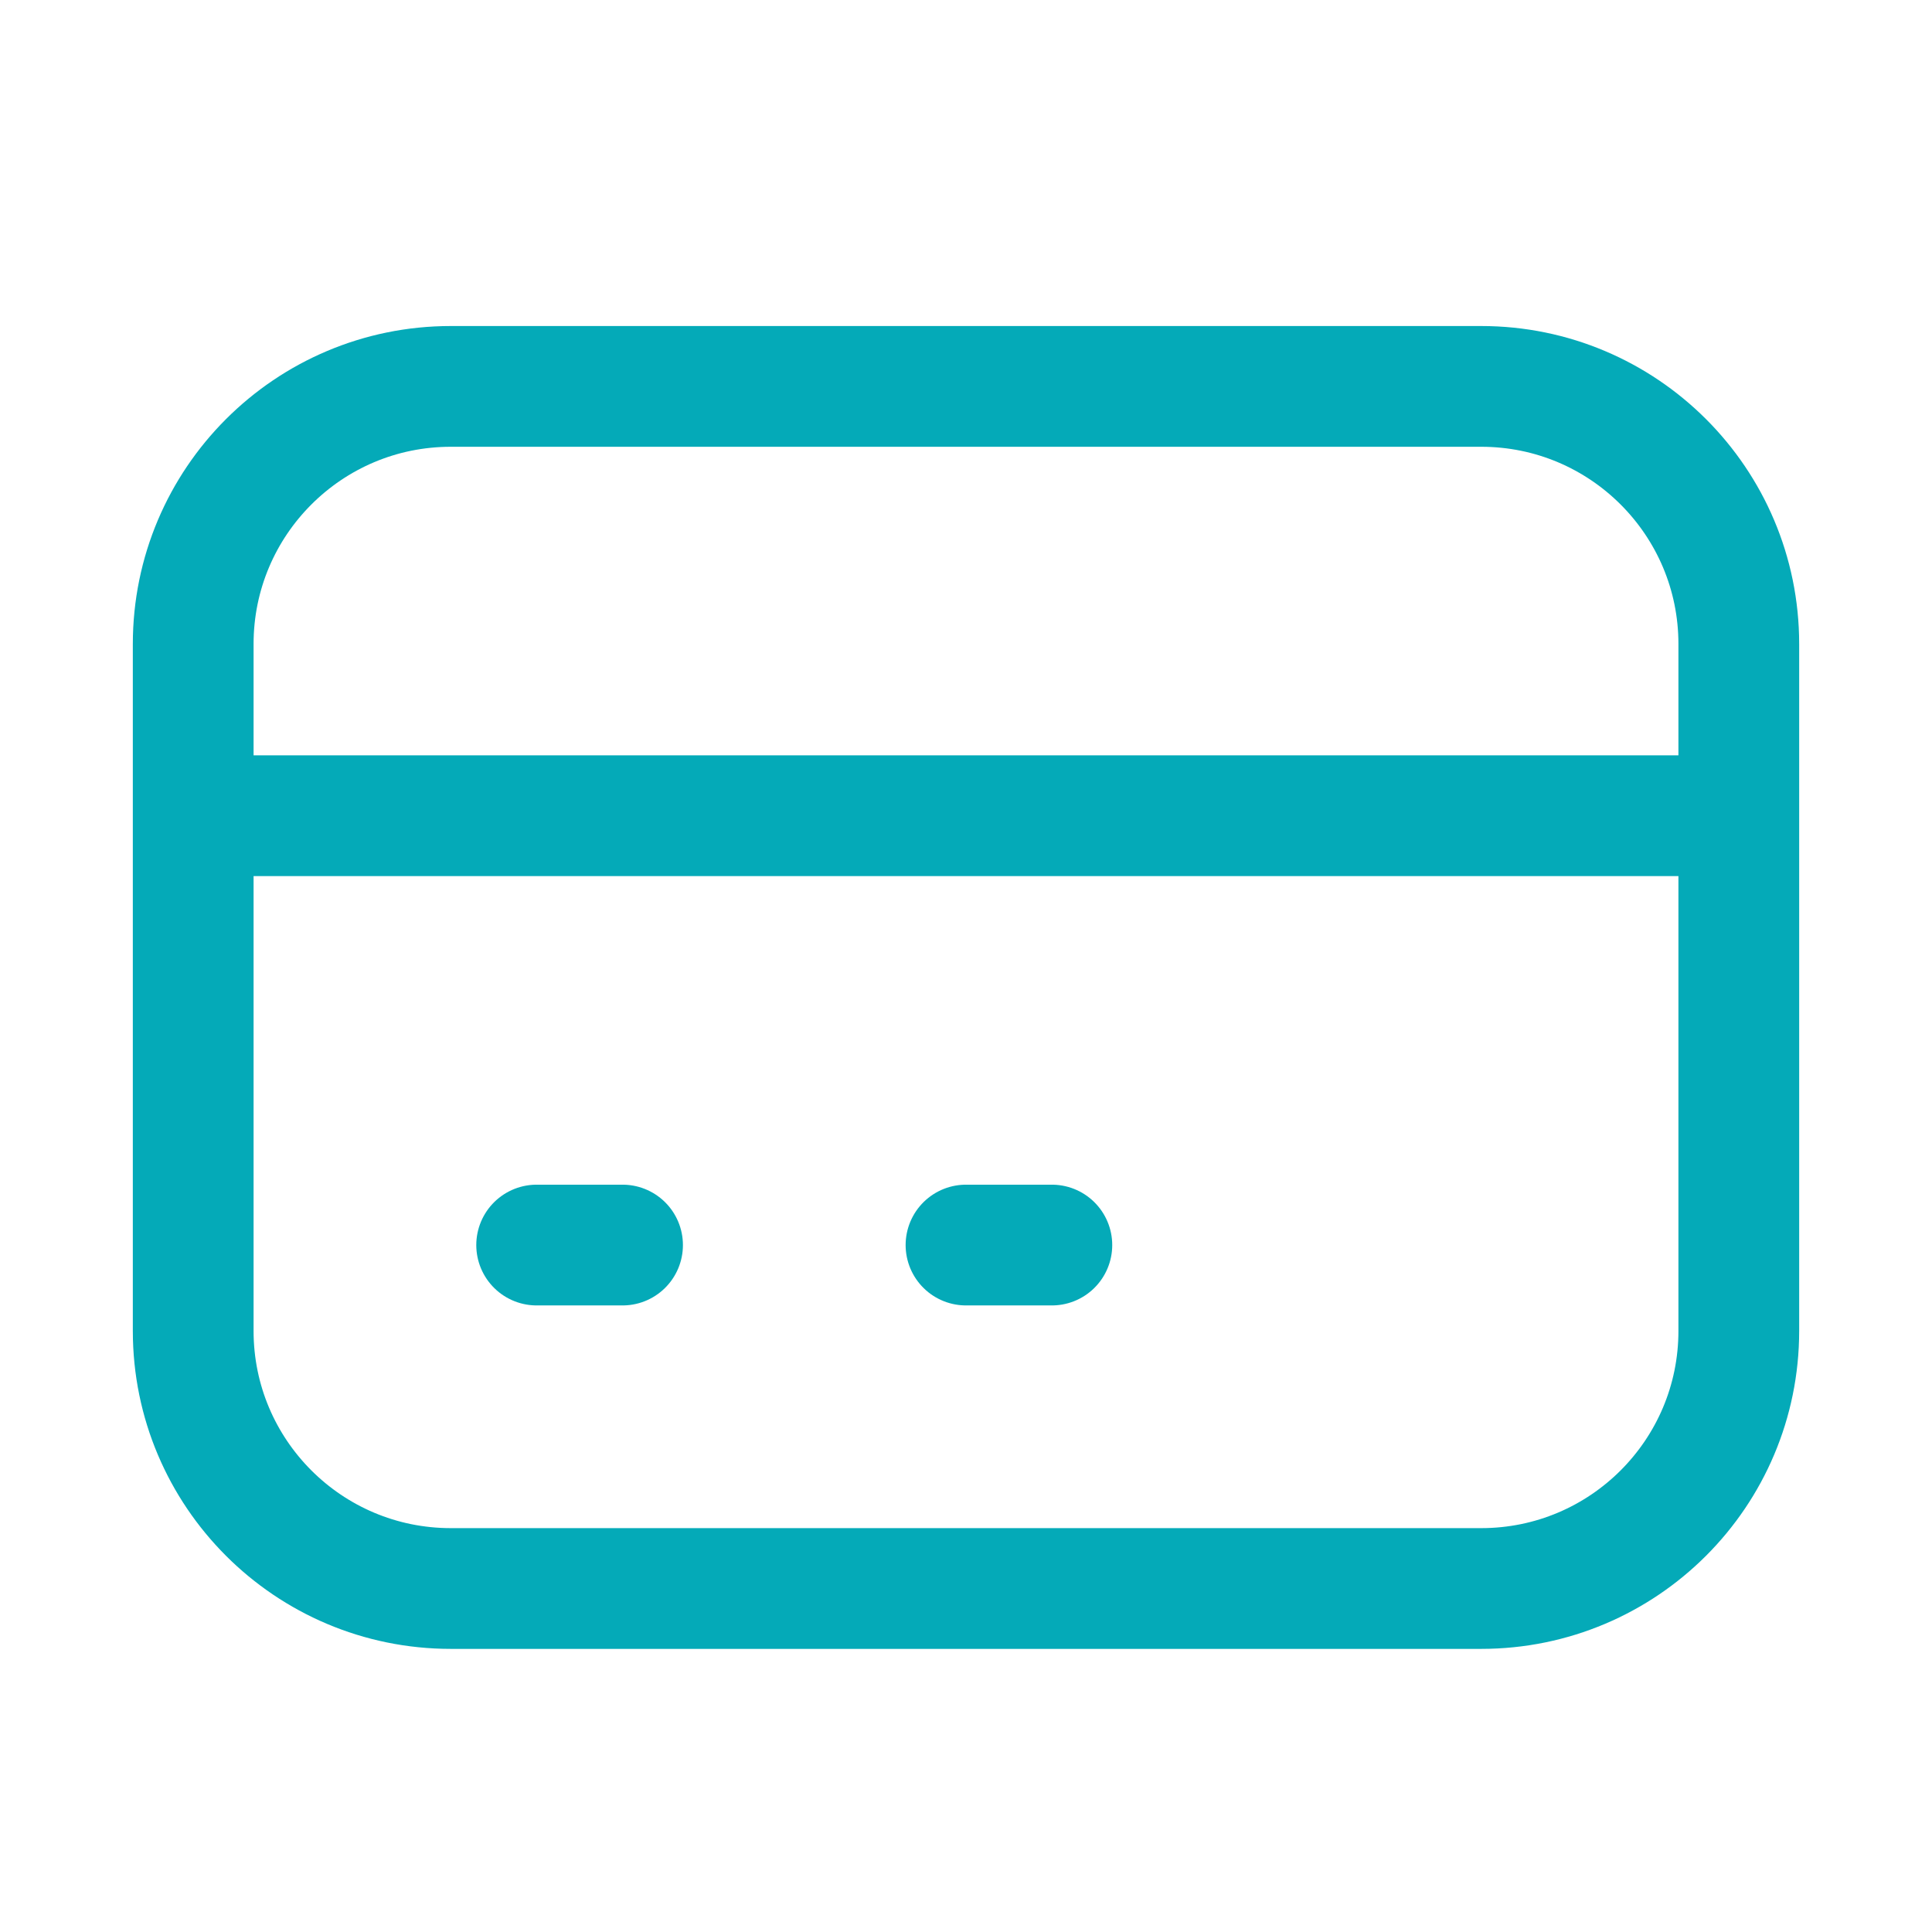 <svg width="48" height="48" viewBox="0 0 48 48" fill="none" xmlns="http://www.w3.org/2000/svg">
<path d="M4.8 20.266H43.2M13.333 30.933H15.467M24 30.933H26.133M11.2 39.466H36.8C40.335 39.466 43.2 36.601 43.2 33.066V16C43.2 12.465 40.335 9.6 36.8 9.6H11.2C7.665 9.6 4.8 12.465 4.8 16V33.066C4.8 36.601 7.665 39.466 11.2 39.466Z" stroke="#04AAB8" stroke-width="3" stroke-linecap="round" stroke-linejoin="round"/>
</svg>
